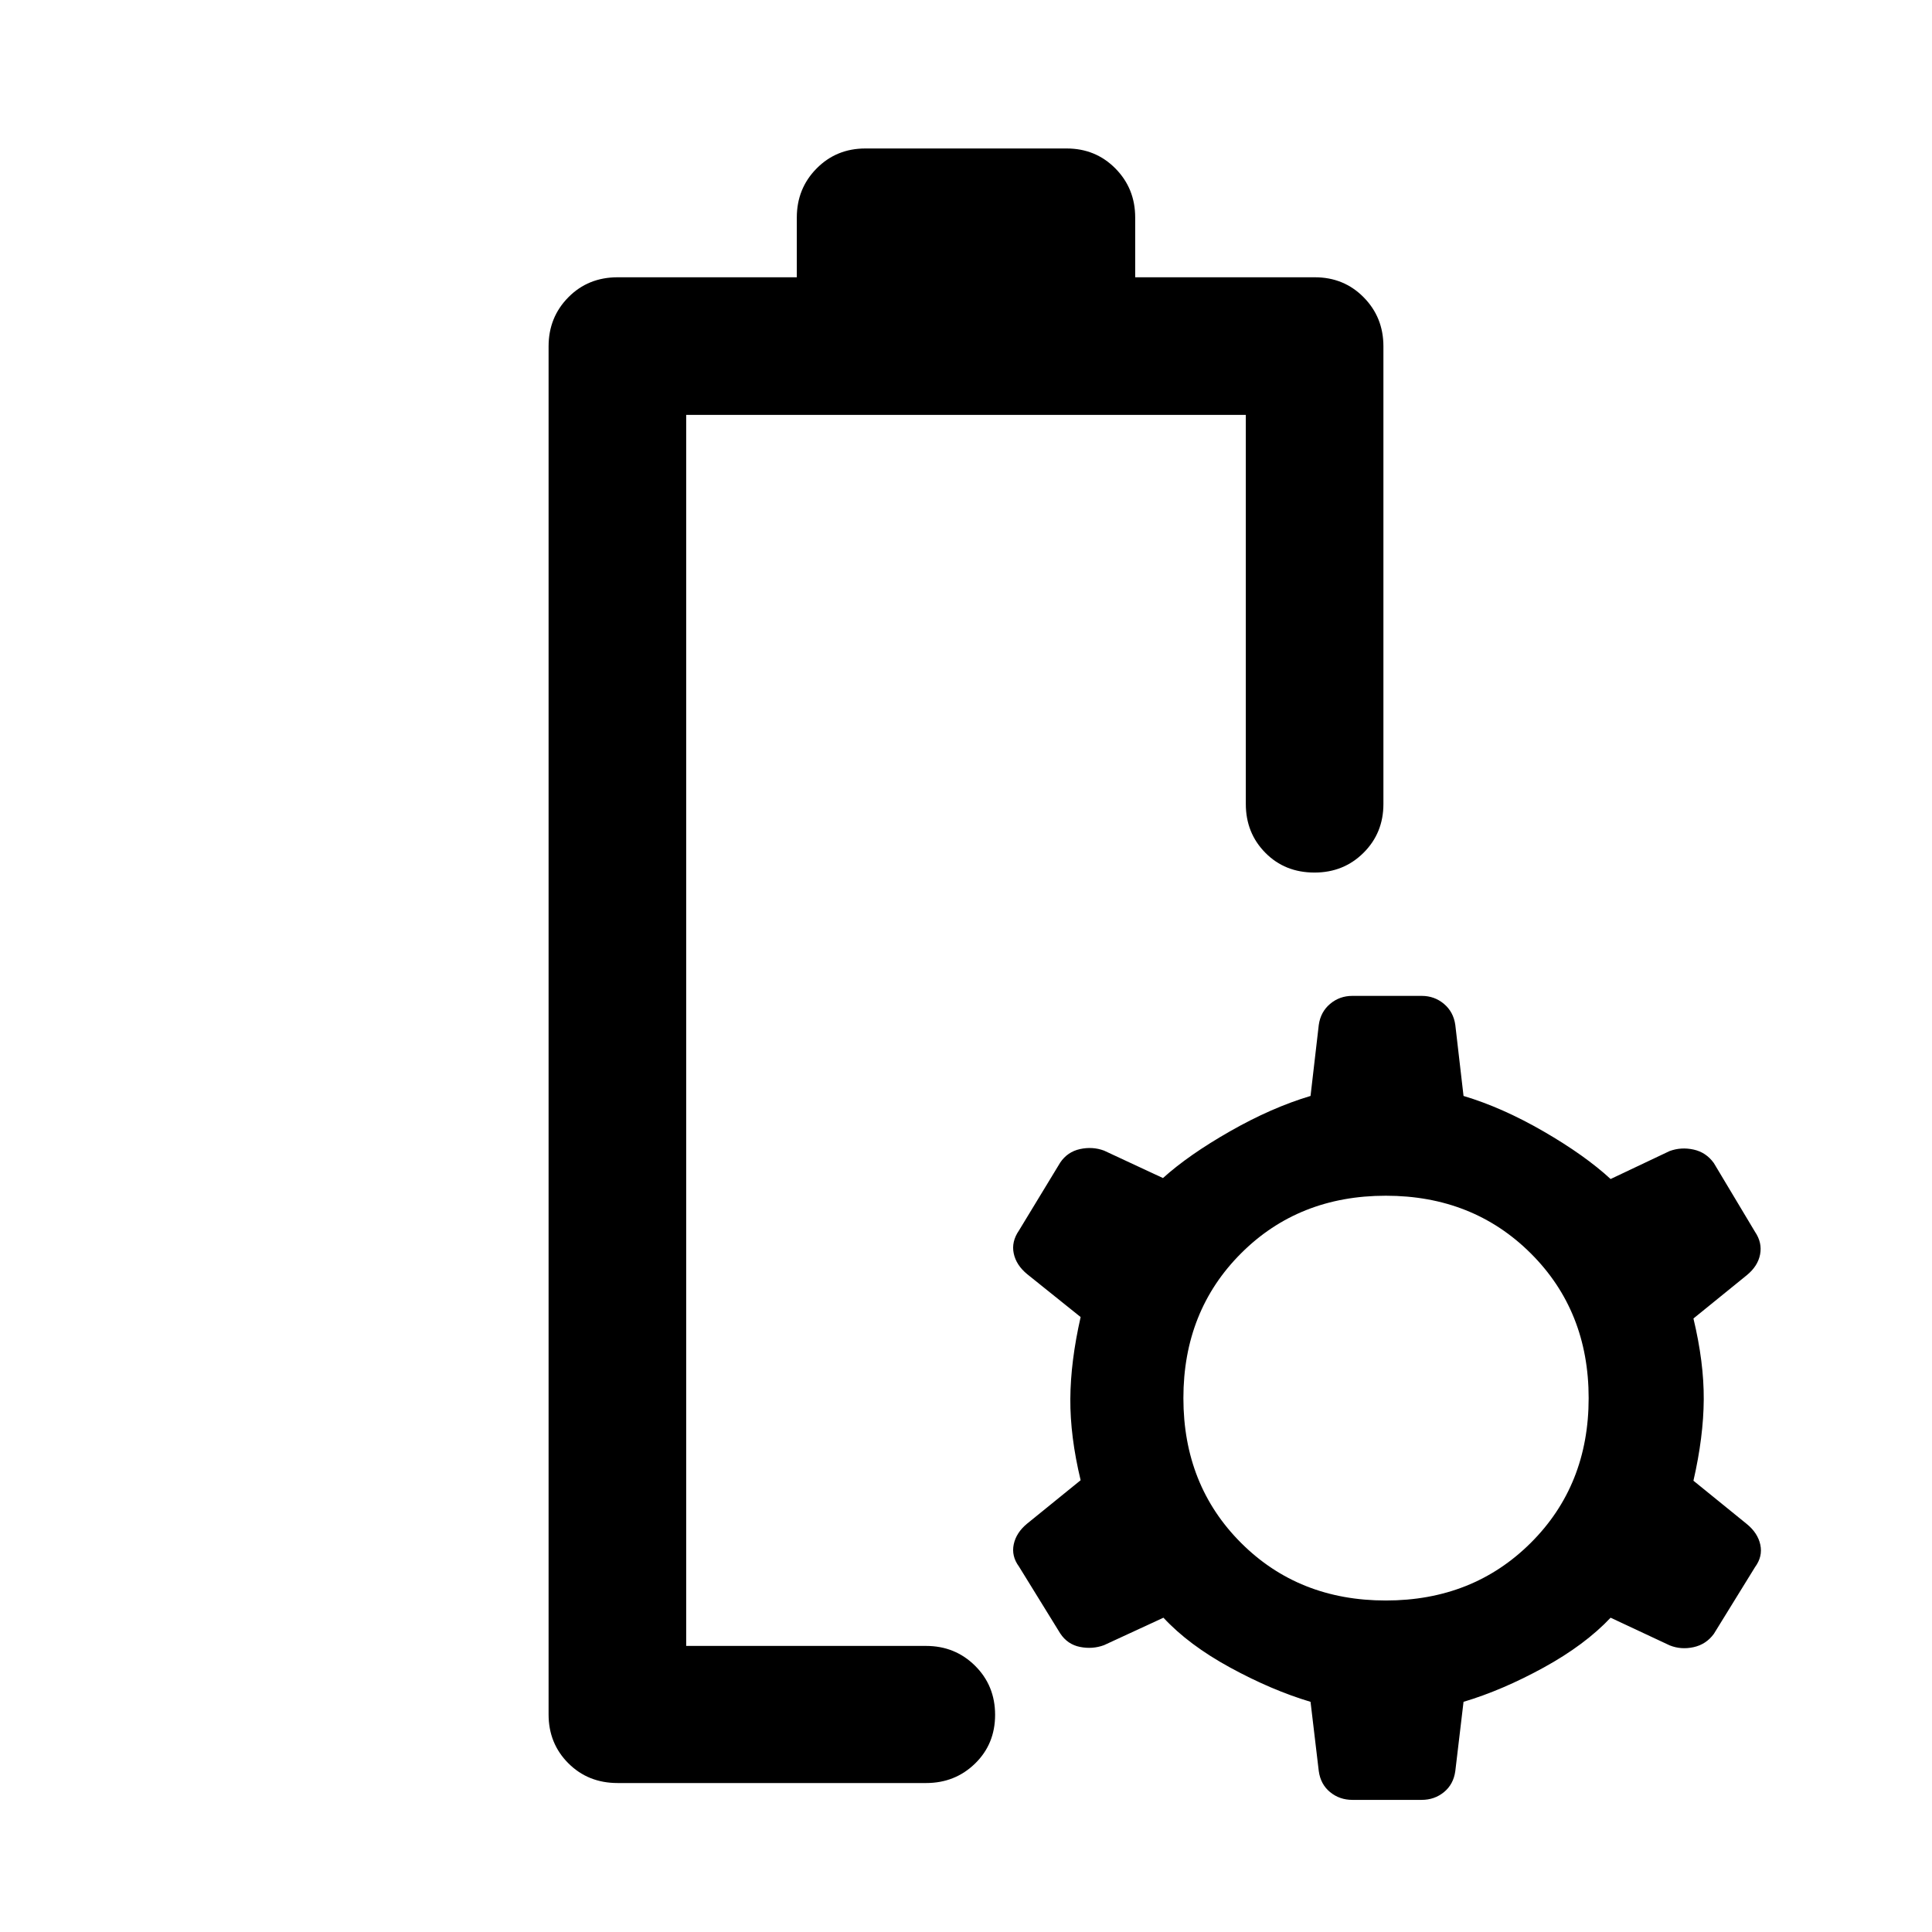 <svg xmlns="http://www.w3.org/2000/svg" width="48" height="48" viewBox="0 -960 960 960"><path d="M340.96-142.15Zm-34.07 68.13q-14.66 0-24.48-9.82t-9.82-24.25v-679.82q0-14.43 9.82-24.37 9.82-9.94 24.48-9.94h89.04v-29.69q0-14.43 9.83-24.37 9.82-9.94 24.24-9.94h100q14.42 0 24.24 9.94 9.83 9.94 9.83 24.37v29.69h89.28q14.42 0 24.24 9.94 9.82 9.94 9.82 24.37v227.41q0 14.42-9.87 24.24-9.87 9.83-24.37 9.83-14.74 0-24.43-9.83-9.7-9.82-9.7-24.24v-193.35H340.96v611.7h119.19q14.43 0 24.37 9.87 9.94 9.87 9.94 24.37 0 14.5-9.94 24.19-9.94 9.7-24.37 9.7H306.89Zm365.08 8.37q-6.34 0-11.06-3.86-4.71-3.86-5.62-10.44l-4.09-34.42q-19.29-5.76-39.93-17.02t-33.16-24.78l-29.52 13.64q-5.72 2.12-11.94.88-6.22-1.24-9.83-6.71l-20.49-33.21q-3.85-5.23-2.61-11.07 1.24-5.84 6.71-10.32l26.53-21.52q-5.24-21.8-5.12-40.42.12-18.62 5.12-40.66l-26.53-21.29q-5.47-4.48-6.71-10.31-1.24-5.84 2.61-11.43l20.49-33.74q3.61-5.34 9.83-6.7 6.22-1.36 11.94.76l29.28 13.64q12.76-11.52 33.4-23.28 20.64-11.76 39.93-17.52l4.09-35.28q.91-6.49 5.62-10.46 4.72-3.98 11.06-3.98h34.47q6.34 0 11.06 3.98 4.72 3.97 5.63 10.46l4.09 35.28q19.28 5.76 39.8 17.64 20.52 11.88 33.28 23.64l29.29-13.88q5.71-2.12 11.93-.76t10.07 6.7l20.49 34.22q3.62 5.35 2.5 11.19-1.12 5.83-6.6 10.31l-26.52 21.52q5.24 21.81 5.12 40.31-.12 18.5-5.12 40.3l26.52 21.52q5.48 4.48 6.72 10.32 1.23 5.84-2.62 11.07l-20.49 33.21q-3.85 5.23-10.07 6.59-6.22 1.36-11.83-.88l-29.39-13.76q-12.76 13.52-33.28 24.78-20.52 11.26-39.8 17.02l-4.09 34.42q-.91 6.58-5.63 10.44-4.72 3.86-11.06 3.86h-34.47Zm16.62-99.07q43.28 0 72.04-28.64 28.76-28.64 28.76-71.92t-28.76-71.93q-28.76-28.64-72.04-28.64-43.29 0-71.93 28.64-28.64 28.65-28.64 71.93 0 43.28 28.64 71.92t71.93 28.64Z"/></svg>
